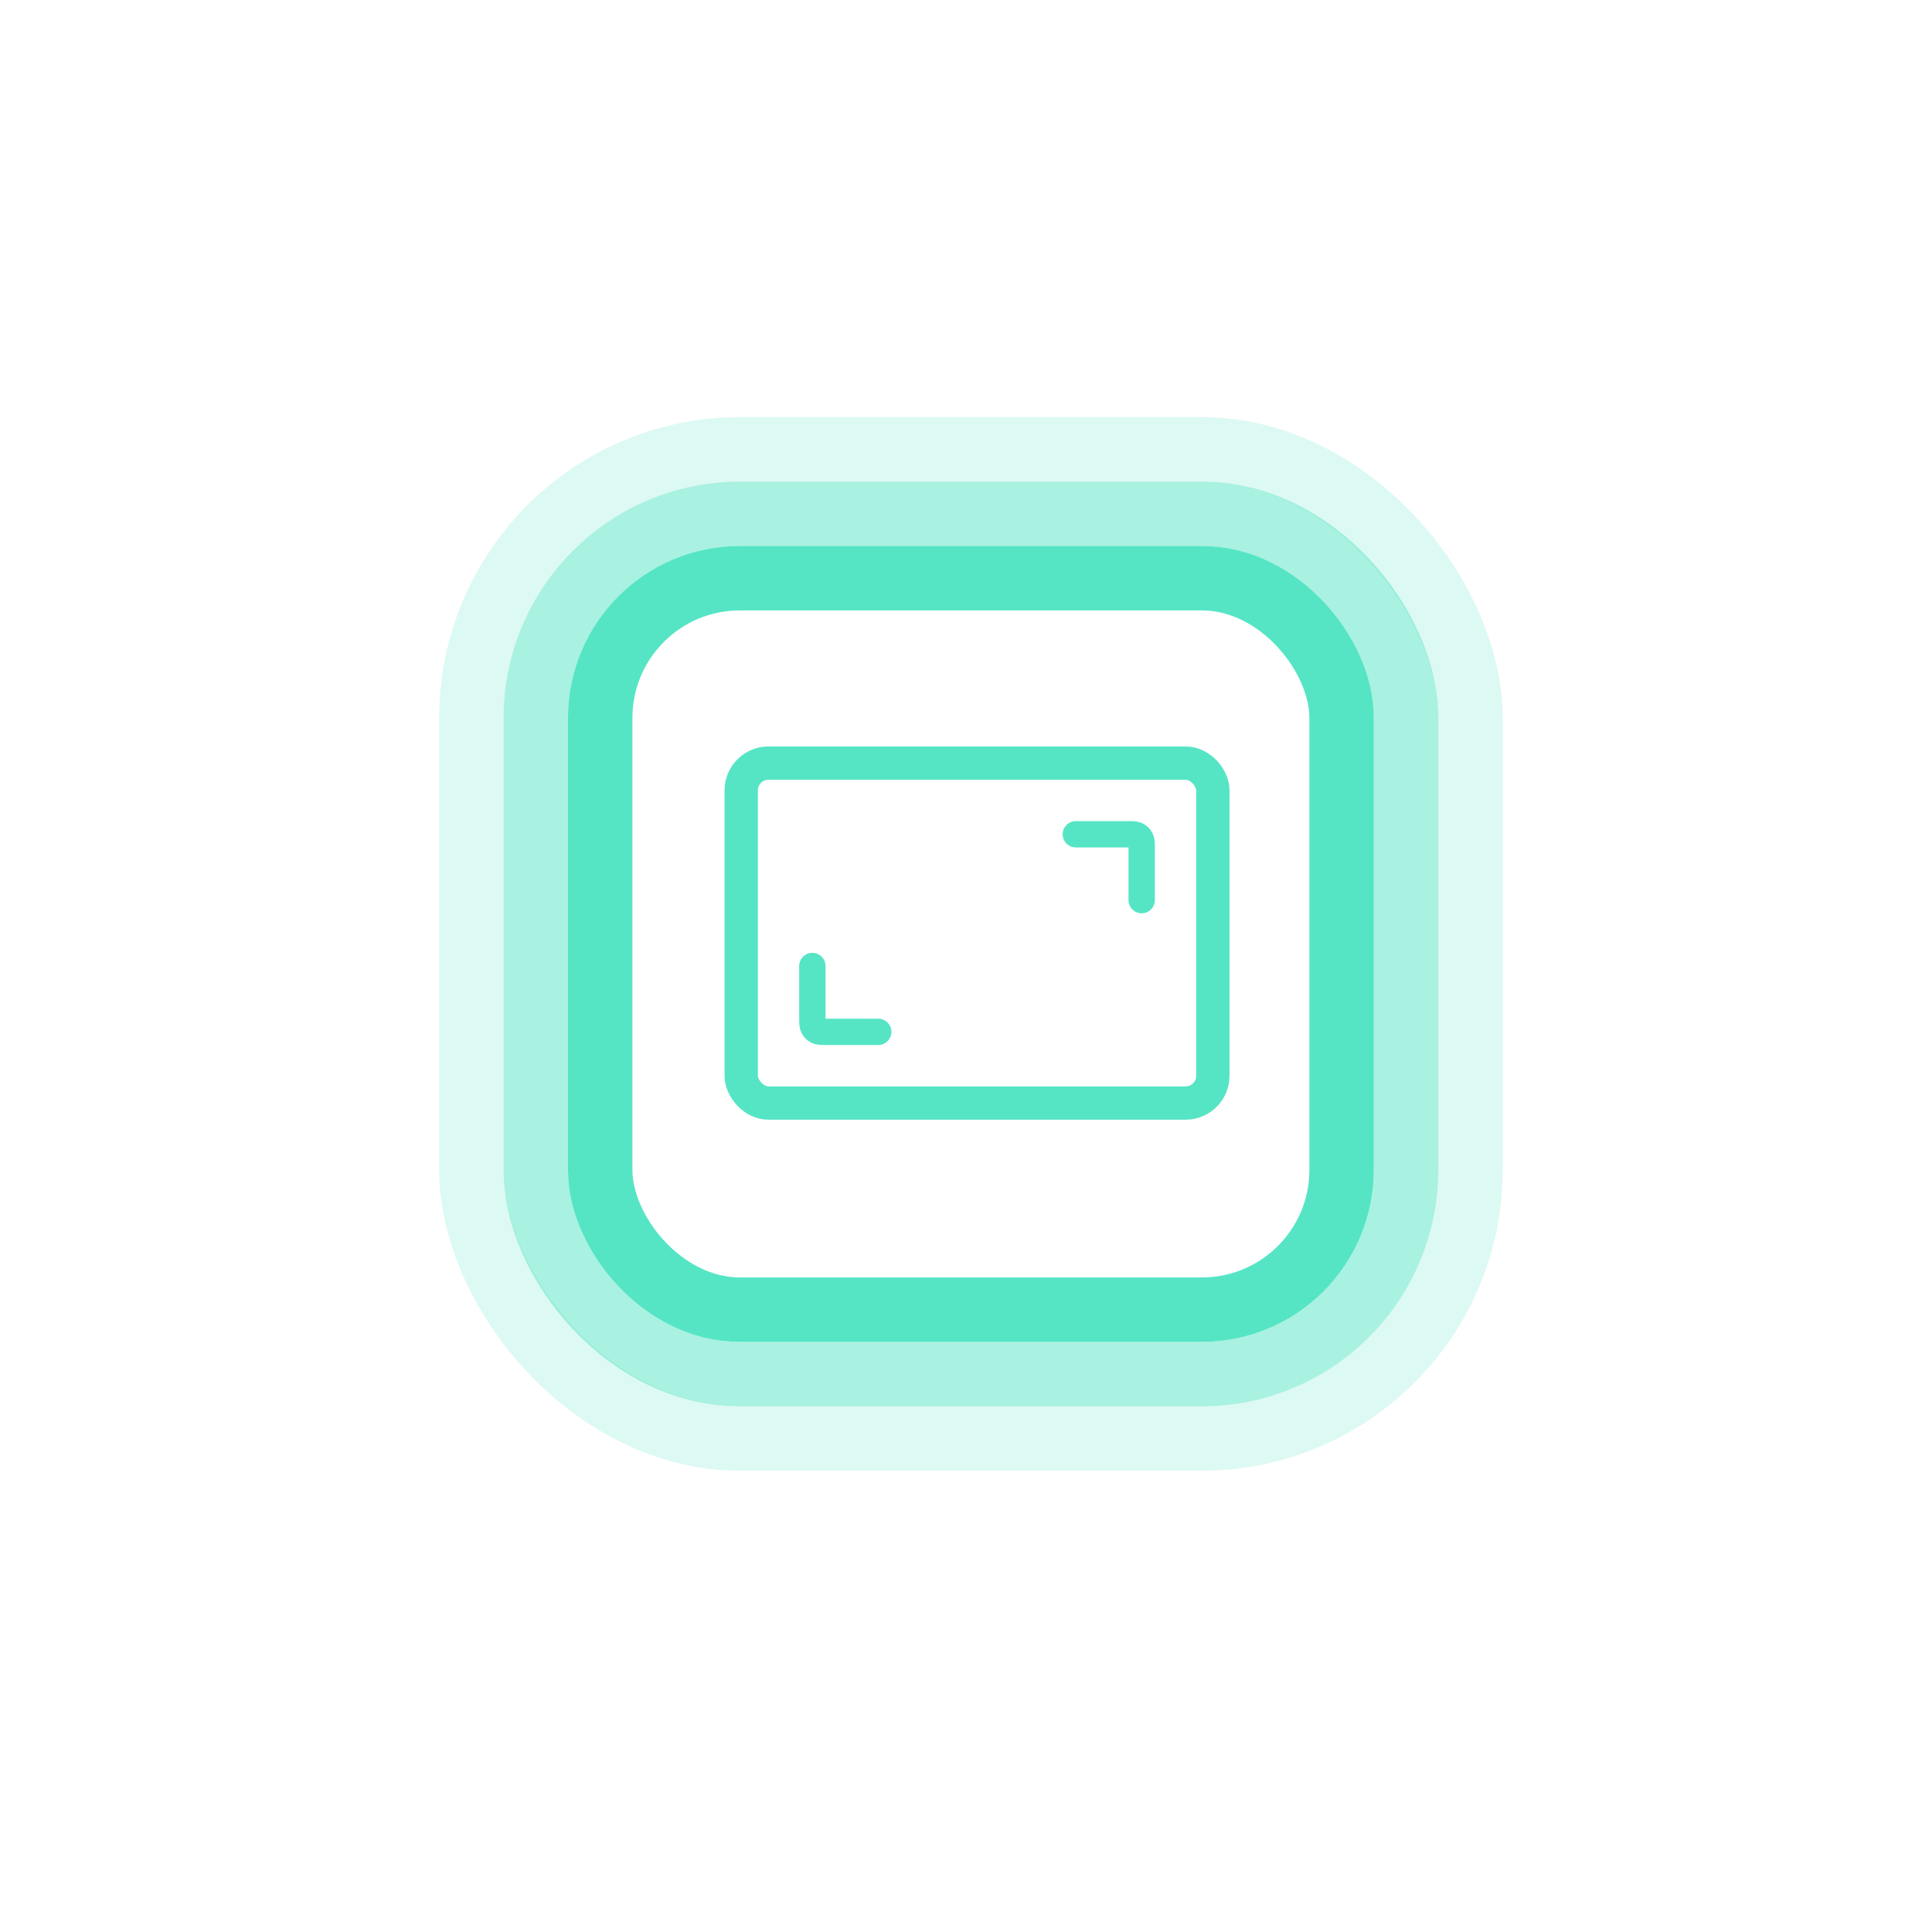 <svg width="88" height="88" viewBox="0 0 88 88" fill="none" xmlns="http://www.w3.org/2000/svg">
<circle cx="44.002" cy="44" r="44" fill="white" fill-opacity="0.1"/>
<g filter="url(#filter0_b_2002_274)">
<rect x="27.338" y="26.336" width="33.77" height="33.317" rx="6.363" stroke="#55E5C5" stroke-width="2.935"/>
</g>
<rect opacity="0.5" x="24.405" y="23.403" width="39.639" height="39.186" rx="9.3" stroke="#55E5C5" stroke-width="2.935"/>
<rect opacity="0.2" x="21.47" y="20.466" width="45.509" height="45.056" rx="12.237" stroke="#55E5C5" stroke-width="2.935"/>
<g filter="url(#filter1_b_2002_274)">
<rect x="33.761" y="34.759" width="21.483" height="15.483" rx="1.241" stroke="#55E5C5" stroke-width="1.517" stroke-linecap="round"/>
<path d="M37.002 44V46.36C37.002 46.584 37.002 46.696 37.046 46.782C37.084 46.857 37.145 46.918 37.22 46.956C37.306 47 37.418 47 37.642 47H40.002" stroke="#55E5C5" stroke-width="1.2" stroke-linecap="round"/>
<path d="M52.002 41L52.002 38.64C52.002 38.416 52.002 38.304 51.958 38.218C51.92 38.143 51.859 38.082 51.783 38.044C51.698 38 51.586 38 51.362 38L49.002 38" stroke="#55E5C5" stroke-width="1.2" stroke-linecap="round"/>
</g>
<defs>
<filter id="filter0_b_2002_274" x="17.617" y="16.615" width="53.213" height="52.759" filterUnits="userSpaceOnUse" color-interpolation-filters="sRGB">
<feFlood flood-opacity="0" result="BackgroundImageFix"/>
<feGaussianBlur in="BackgroundImageFix" stdDeviation="4.127"/>
<feComposite in2="SourceAlpha" operator="in" result="effect1_backgroundBlur_2002_274"/>
<feBlend mode="normal" in="SourceGraphic" in2="effect1_backgroundBlur_2002_274" result="shape"/>
</filter>
<filter id="filter1_b_2002_274" x="25.086" y="24.084" width="38.274" height="37.926" filterUnits="userSpaceOnUse" color-interpolation-filters="sRGB">
<feFlood flood-opacity="0" result="BackgroundImageFix"/>
<feGaussianBlur in="BackgroundImageFix" stdDeviation="1.86"/>
<feComposite in2="SourceAlpha" operator="in" result="effect1_backgroundBlur_2002_274"/>
<feBlend mode="normal" in="SourceGraphic" in2="effect1_backgroundBlur_2002_274" result="shape"/>
</filter>
</defs>
</svg>
